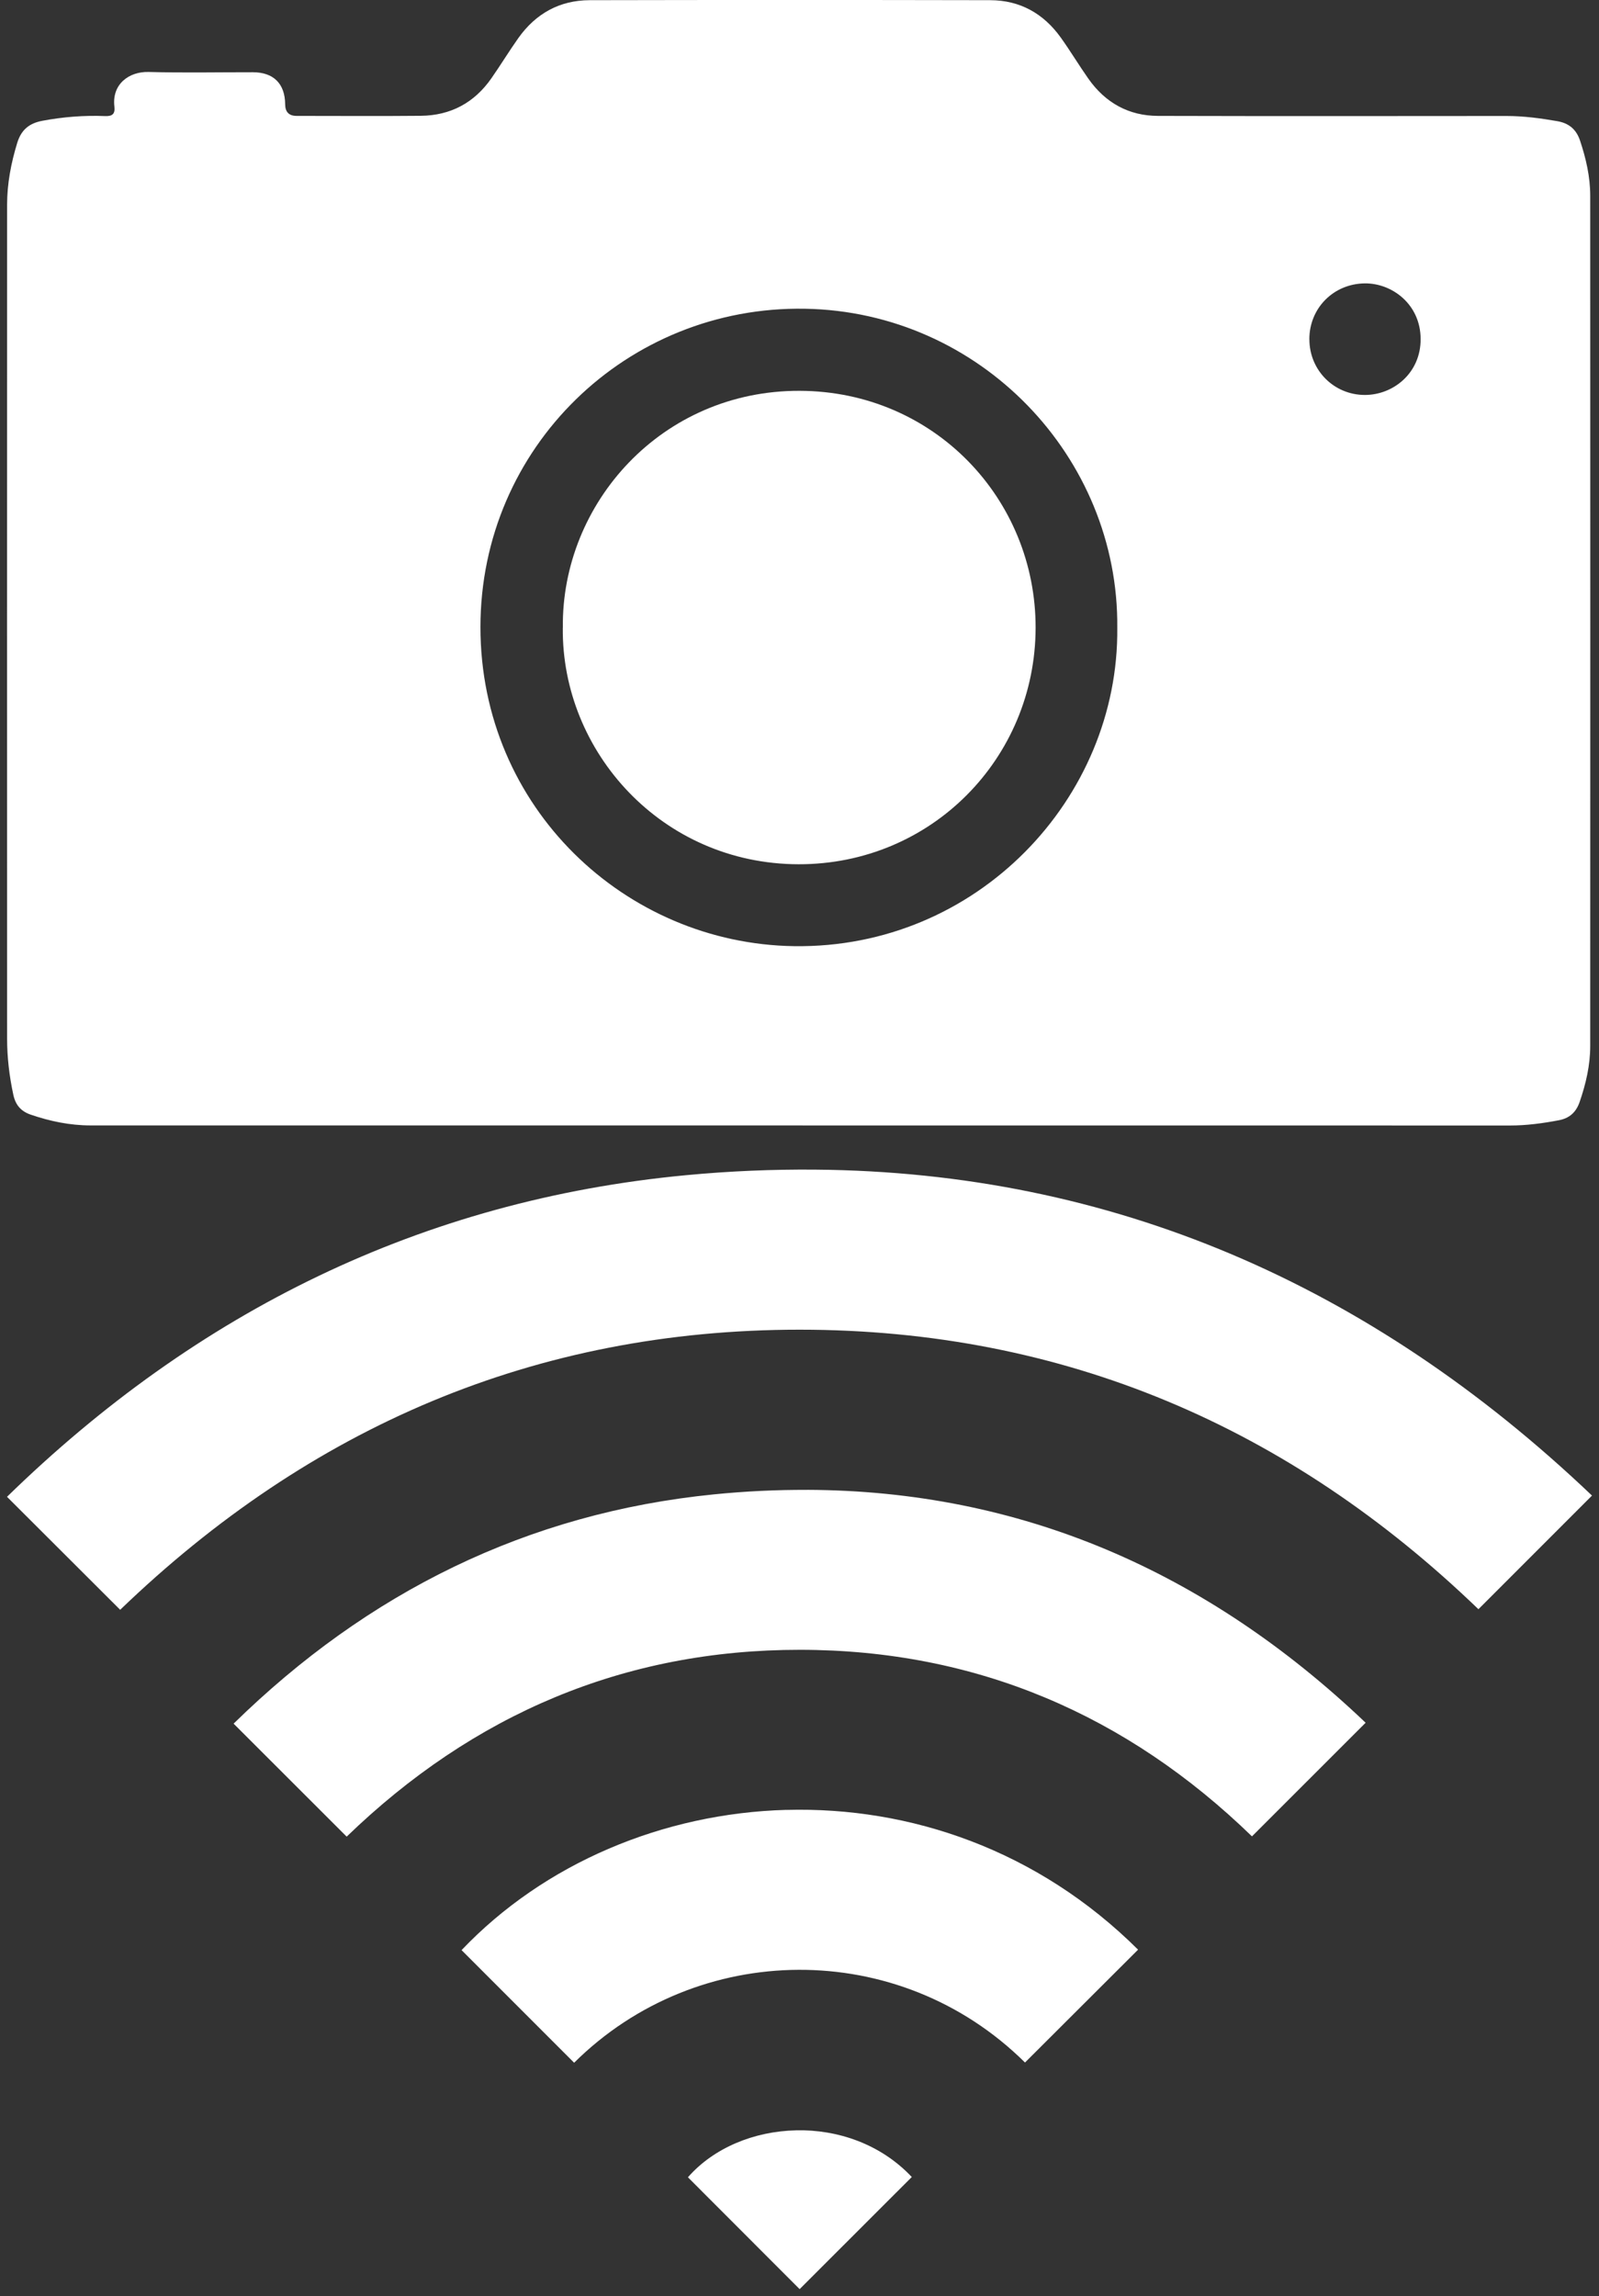<?xml version="1.0" encoding="UTF-8"?>
<svg id="Layer_1" data-name="Layer 1" xmlns="http://www.w3.org/2000/svg" xmlns:xlink="http://www.w3.org/1999/xlink" viewBox="0 0 351.42 504.39">
  <rect x="0" y="0" width="351.42" height="504.39" fill="#333333" stroke="none"/>
  <defs>
    <style>
      .cls-1 {
        fill: none;
      }

      .cls-1, .cls-2 {
        stroke-width: 0px;
      }

      .cls-2 {
        fill: #fff;
      }

      .cls-3 {
        clip-path: url(#clippath);
      }
    </style>
    <clipPath id="clippath">
      <rect class="cls-1" y="255.37" width="351.42" height="249.02"/>
    </clipPath>
  </defs>
  <g>
    <path class="cls-2" d="m176.43,247.22c-52.17,0-104.34,0-156.52,0-4.54,0-8.9-.91-13.17-2.37-2.09-.72-3.32-2.08-3.8-4.32-.89-4.1-1.38-8.25-1.38-12.43-.02-61.03-.02-122.06,0-183.1,0-4.63.86-9.15,2.22-13.59.87-2.86,2.6-4.33,5.55-4.88,4.56-.85,9.14-1.22,13.75-1.03,1.64.07,2.25-.49,2.06-2.11-.57-4.86,3.16-7.7,7.54-7.58,7.62.21,15.26.05,22.89.06,4.55,0,7.07,2.52,7.1,7.05q.02,2.54,2.51,2.54c9.11,0,18.21.07,27.32-.02,6.52-.07,11.73-2.85,15.48-8.22,2.04-2.92,3.9-5.98,5.96-8.89C117.75,2.99,122.98.06,129.58.04c29.35-.06,58.69-.06,88.04,0,6.53.01,11.72,2.92,15.51,8.21,2.11,2.95,3.98,6.07,6.07,9.04,3.72,5.28,8.86,8.16,15.31,8.17,25.53.07,51.06.04,76.6.02,3.77,0,7.46.5,11.16,1.14,2.57.45,4.17,1.82,4.99,4.29,1.31,3.93,2.23,7.94,2.23,12.09.02,62.26.02,124.52,0,186.79,0,4.22-.95,8.28-2.32,12.26-.77,2.23-2.17,3.57-4.55,4.03-3.57.68-7.14,1.16-10.79,1.16-51.8-.02-103.61-.01-155.41-.01Zm69.12-109.3c.37-37.52-30.12-69.45-68.66-70.1-39.07-.66-71.29,30.42-71.3,69.92-.01,39.74,31.91,69.56,68.91,70.1,40.27.59,71.43-32.47,71.05-69.92Zm42.22-63.35c.02,6.79,5.41,12.17,12.16,12.19,6.26.02,12.34-4.8,12.29-12.32-.04-7.65-6.33-12.24-12.24-12.19-6.88.06-12.24,5.42-12.22,12.32Z"/>
    <path class="cls-2" d="m123.7,137.9c-.33-27.34,21.72-52.14,52.04-52.05,29.56.09,51.94,23.79,51.86,52.12-.08,28.64-22.95,51.94-52.11,51.88-30.02-.07-52.08-24.71-51.8-51.94Z"/>
  </g>
  <g class="cls-3">
    <path class="cls-2" d="m174.92,467.97c-9.17.2-18.06,3.83-23.73,10.31,8.24,8.25,16.46,16.49,24.55,24.57,8.14-8.14,16.41-16.39,24.65-24.63-6.83-7.25-16.3-10.46-25.47-10.26Zm-2.07-70.4c-27.1.74-53.24,11.73-71.41,30.81,8.25,8.25,16.5,16.49,24.74,24.74,27.11-26.92,71.37-27.5,99.09-.05,8.35-8.34,16.6-16.57,24.85-24.79-22.06-21.94-50.16-31.44-77.26-30.7Zm4.52-70.29c-6.68-.03-13.49.29-20.41.98-41.11,4.09-76.18,21.55-105.62,50.37,8.41,8.4,16.58,16.55,24.85,24.82,27.81-26.87,60.98-41.07,99.66-41.04,38.65.03,71.78,14.28,99.3,40.98,8.31-8.31,16.54-16.51,24.98-24.96-35.11-33.43-75.99-50.99-122.76-51.16Zm1.82-70.35c-9.3-.08-18.78.31-28.41,1.22-58.07,5.49-107.57,30.01-149.24,70.65,8.44,8.42,16.63,16.59,24.87,24.82,41.72-40.15,91.27-61.54,149.35-61.53,58.08.01,107.66,21.43,149.16,61.4,8.23-8.22,16.45-16.46,24.96-24.96-48.83-46.47-105.61-71.05-170.69-71.6Z"/>
  </g>
</svg>